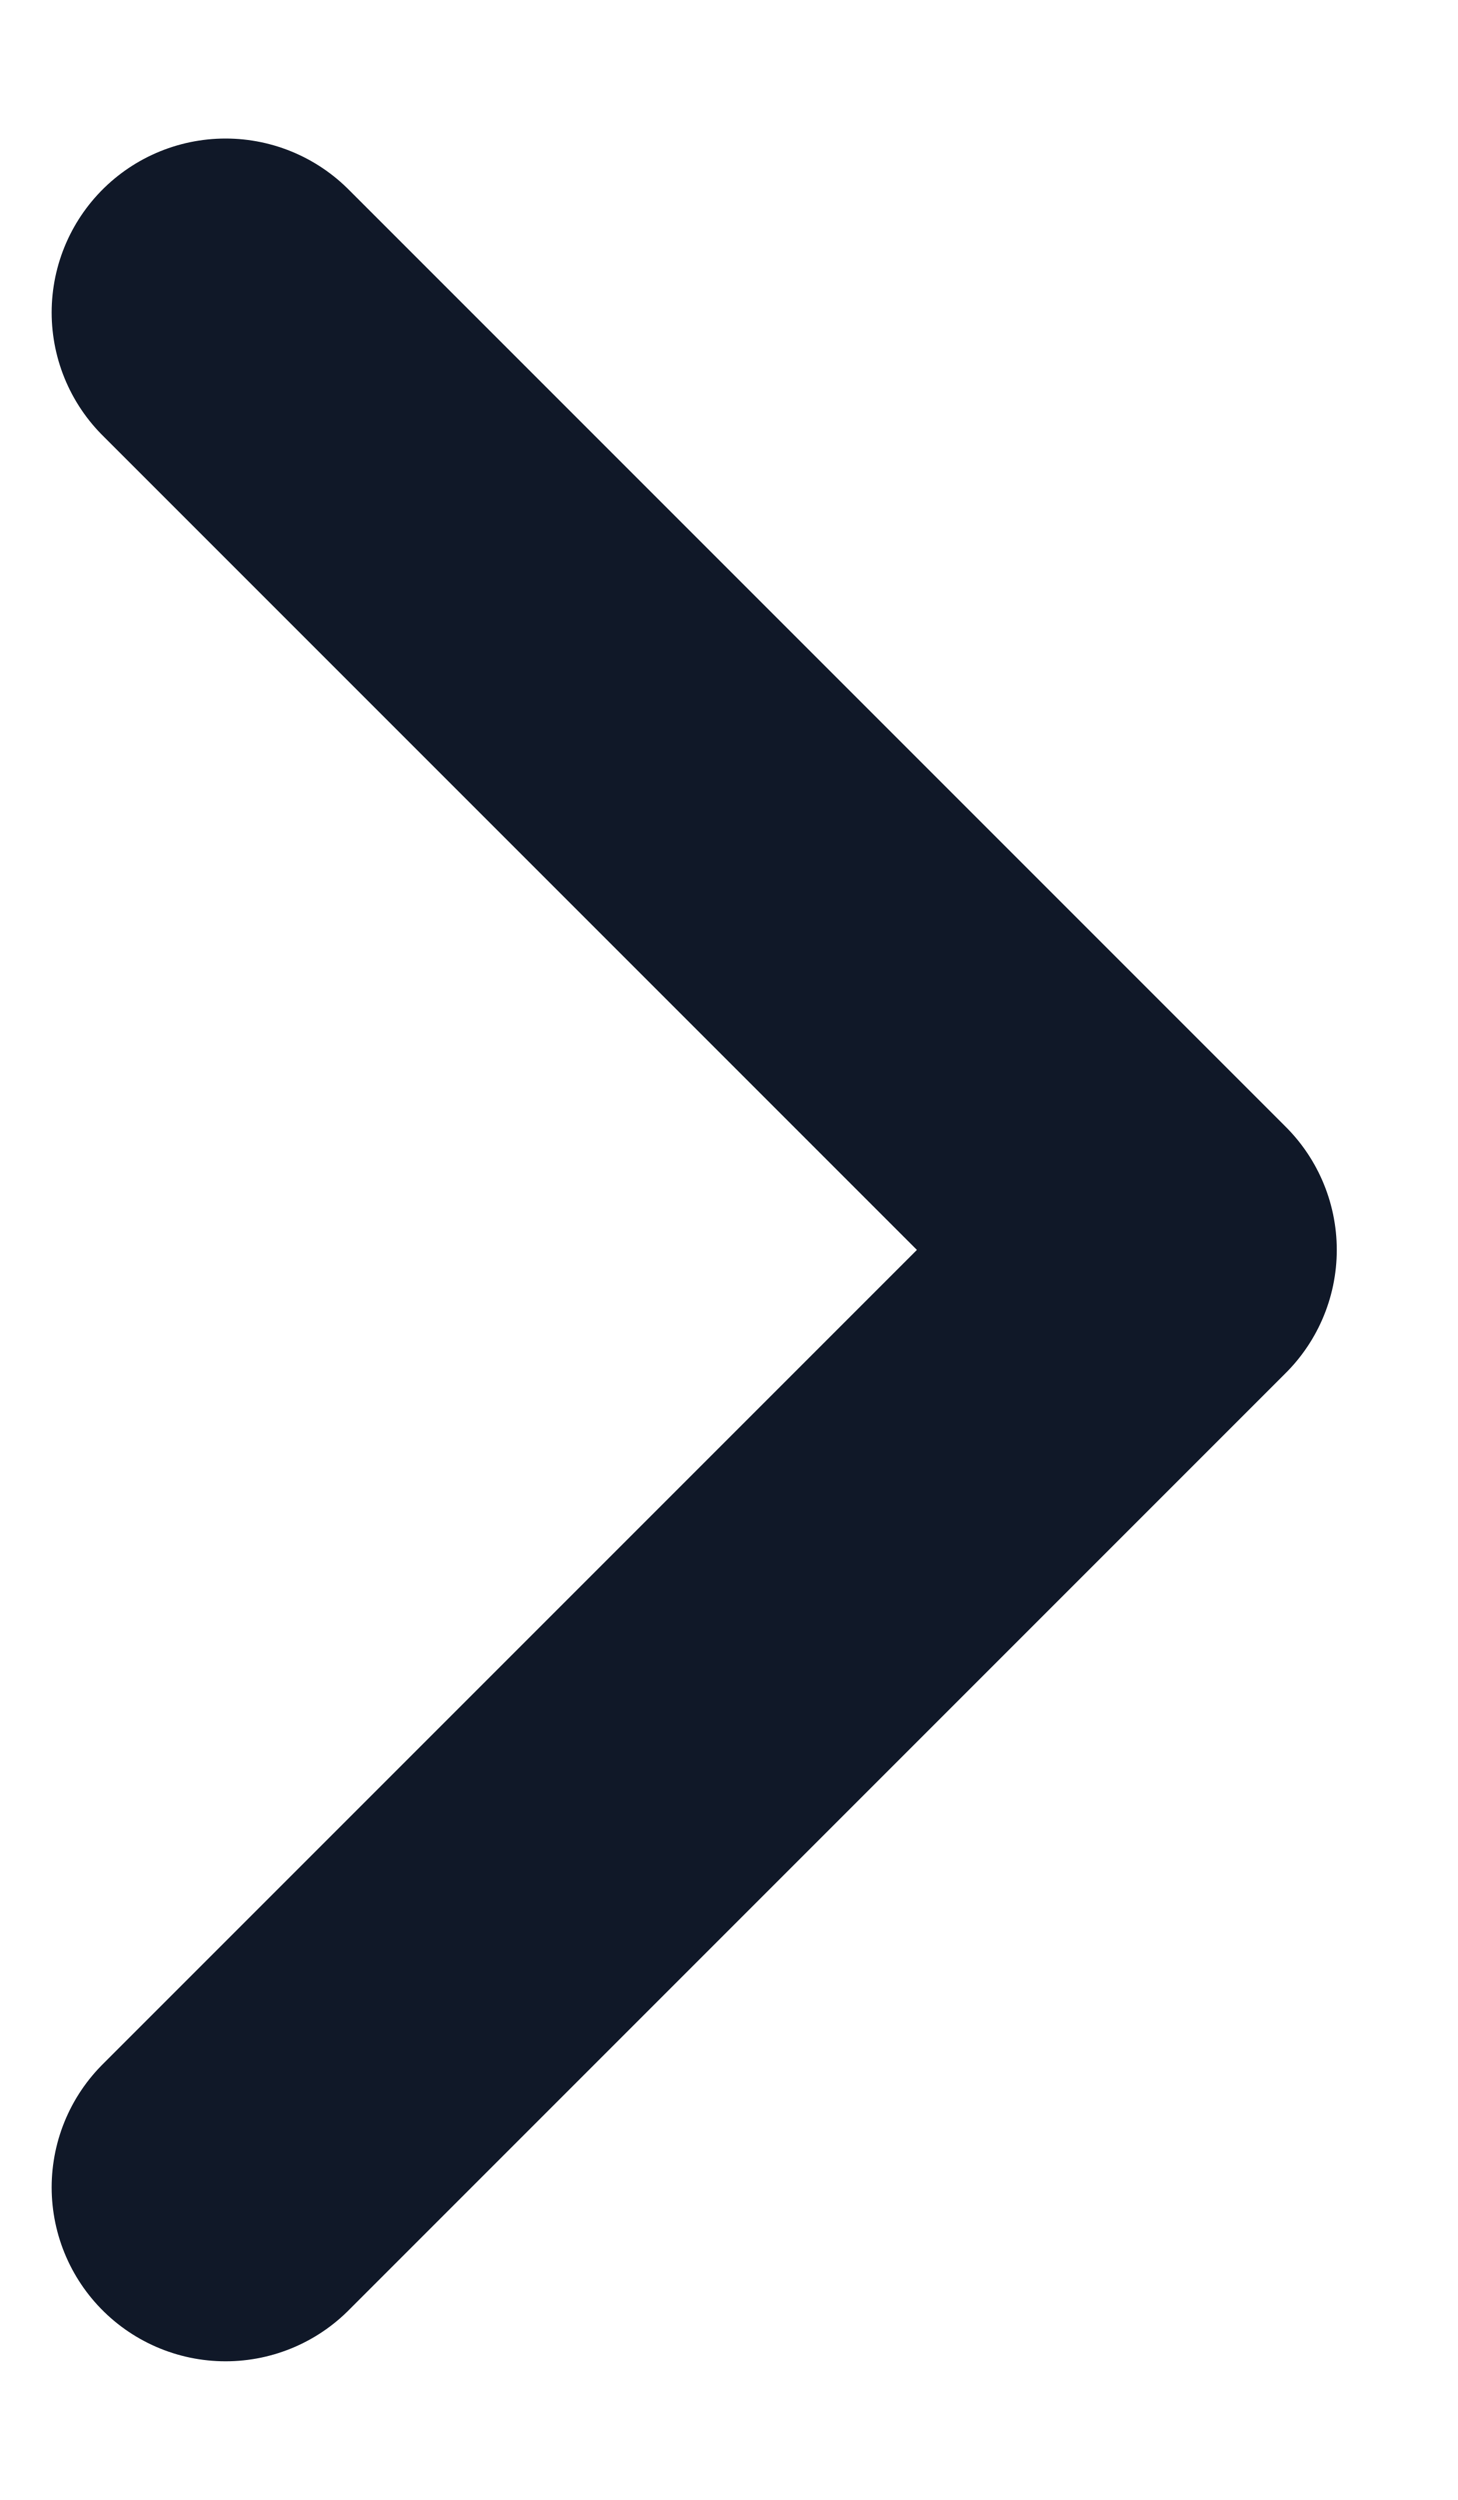 <svg width="7" height="12" viewBox="0 0 7 12" fill="none" xmlns="http://www.w3.org/2000/svg">
<path d="M1.083 10.5L5.583 6L1.083 1.5" stroke="#101828" stroke-width="1.67" stroke-linecap="round" stroke-linejoin="round"/>
</svg>
